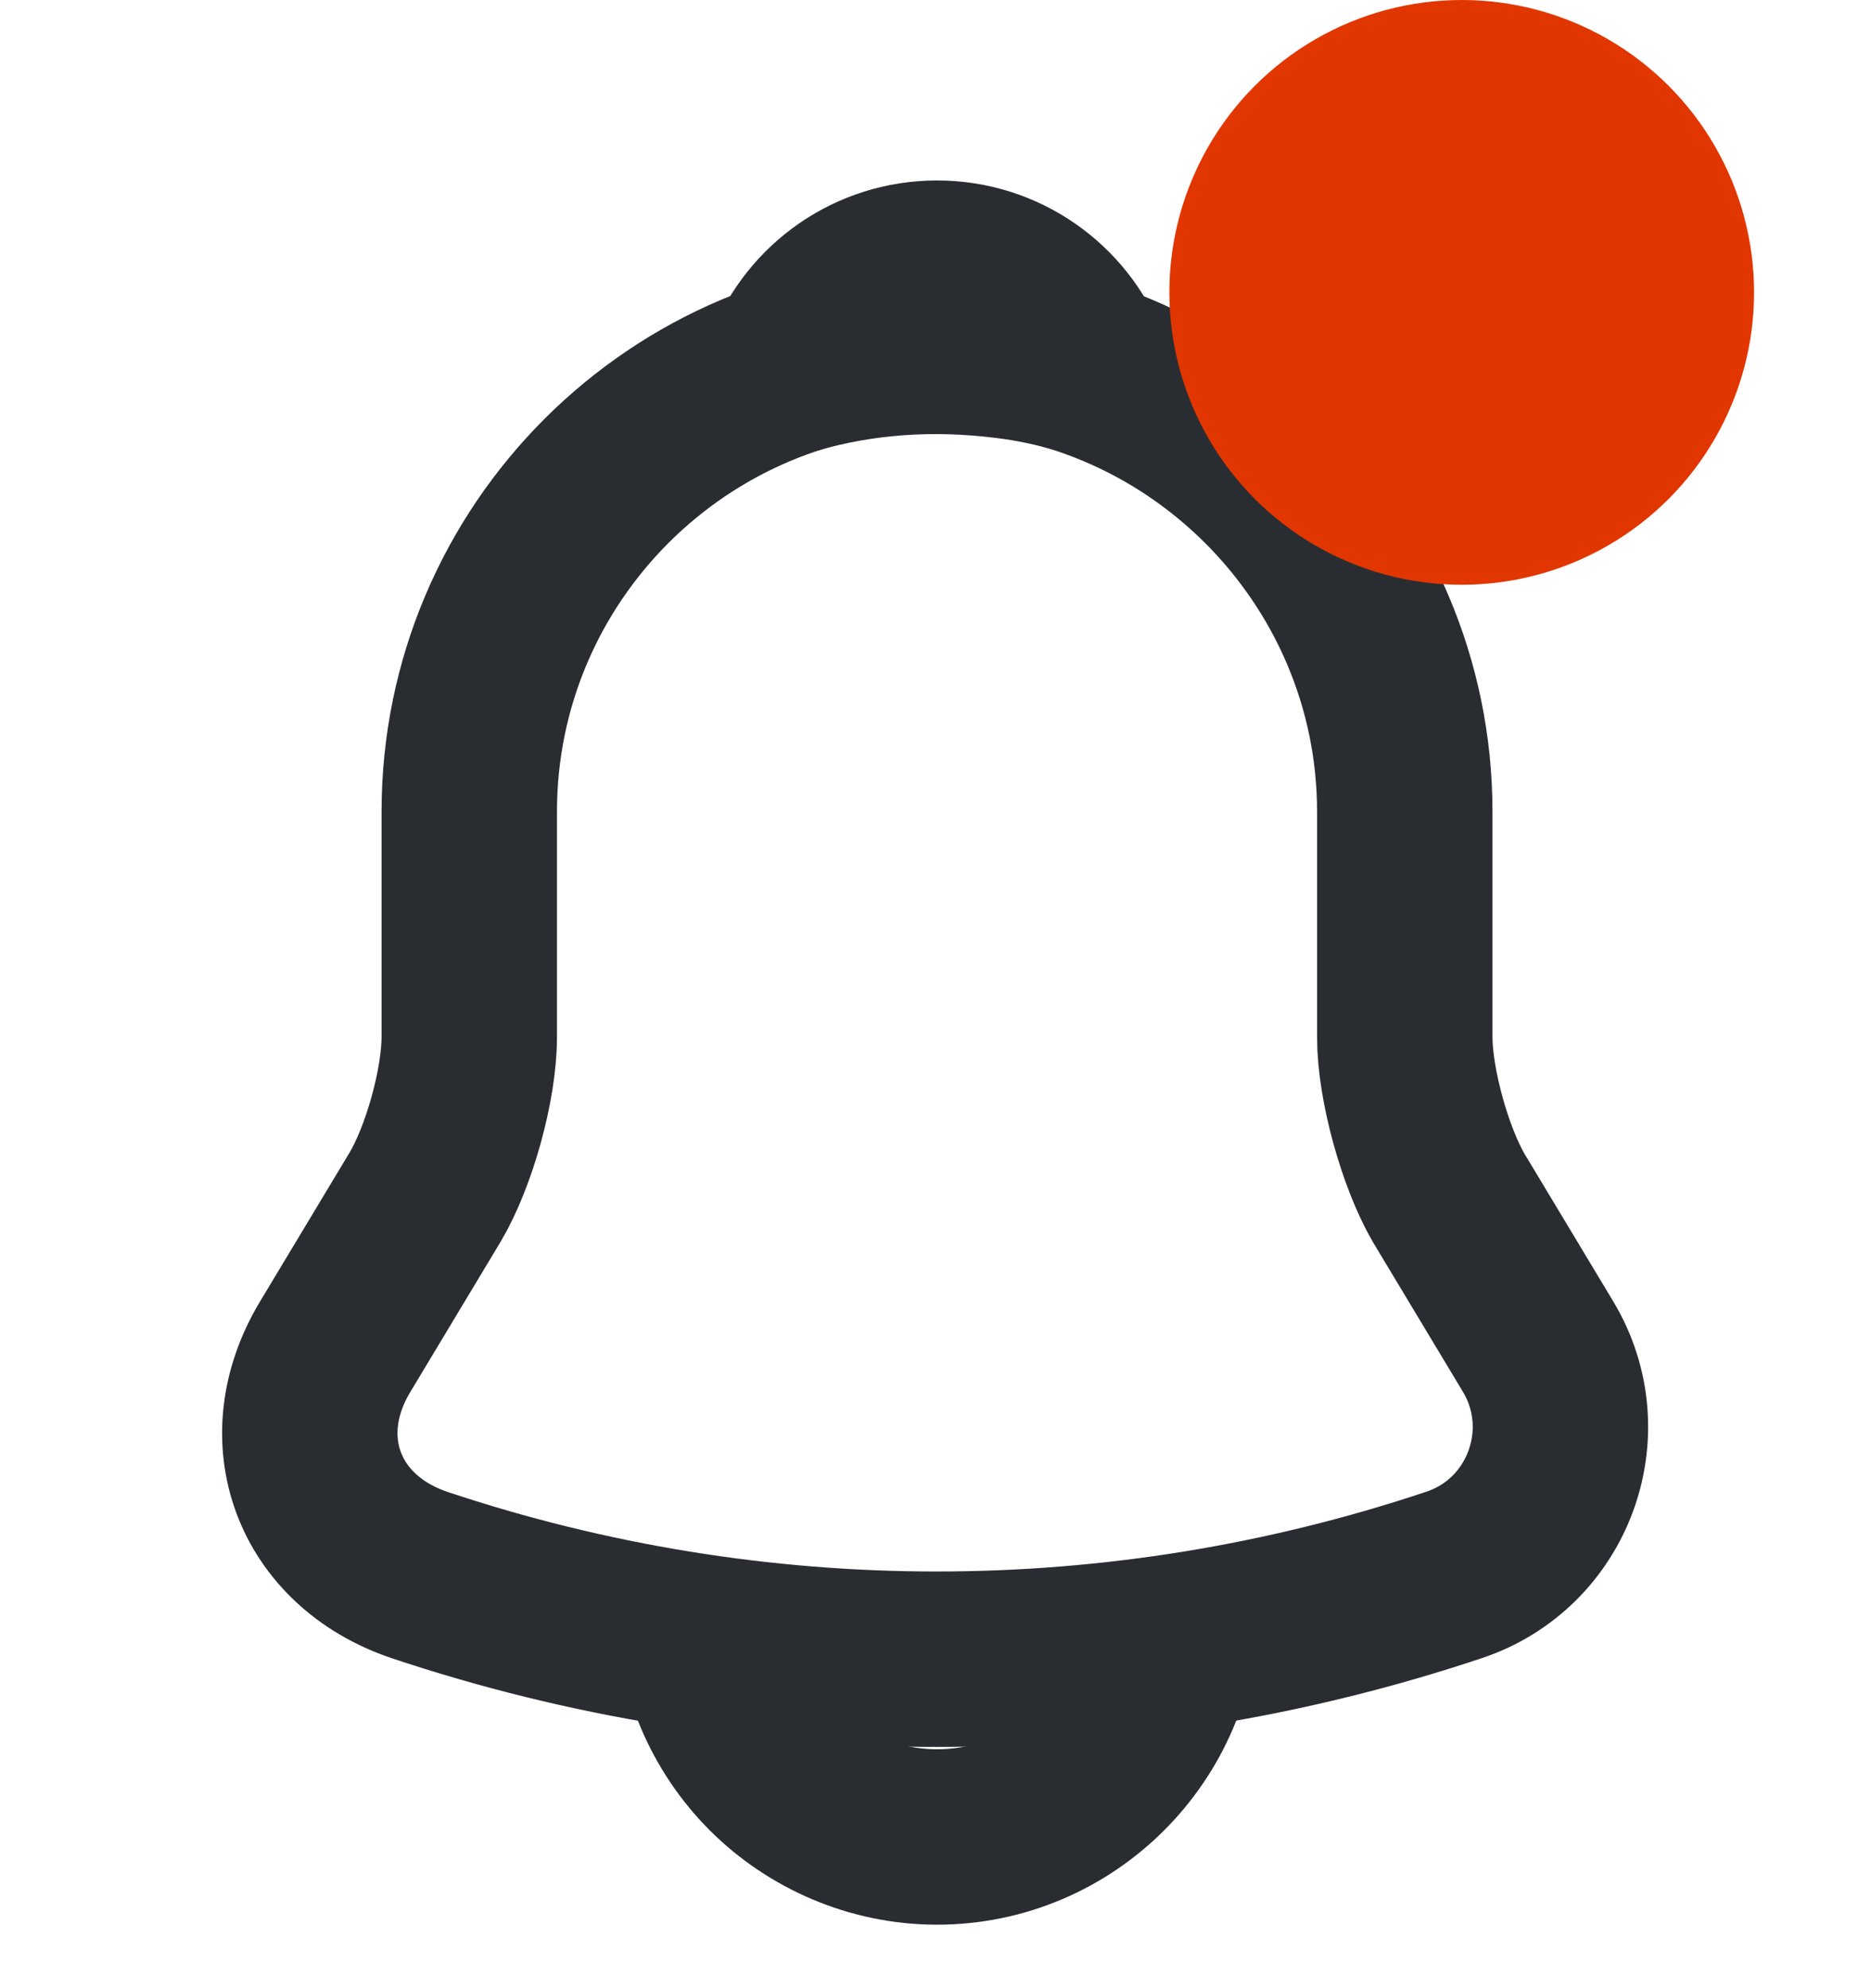 <svg width="16" height="17" viewBox="0 0 16 17" fill="none" xmlns="http://www.w3.org/2000/svg">
    <path d="M8.013 2.94C5.807 2.94 4.013 4.734 4.013 6.94V8.867C4.013 9.274 3.84 9.894 3.633 10.24L2.867 11.514C2.393 12.3 2.72 13.174 3.587 13.467C6.46 14.427 9.56 14.427 12.433 13.467C13.24 13.2 13.593 12.247 13.153 11.514L12.387 10.24C12.187 9.894 12.013 9.274 12.013 8.867V6.94C12.013 4.74 10.213 2.94 8.013 2.94Z" stroke="#292D32" stroke-width="1.5" stroke-miterlimit="10" stroke-linecap="round"/>
    <path d="M9.246 3.133C9.04 3.073 8.826 3.026 8.606 3C7.966 2.92 7.353 2.966 6.78 3.133C6.973 2.64 7.453 2.293 8.013 2.293C8.573 2.293 9.053 2.64 9.246 3.133Z" stroke="#292D32" stroke-width="1.5" stroke-miterlimit="10" stroke-linecap="round" stroke-linejoin="round"/>
    <path d="M10.013 13.707C10.013 14.807 9.113 15.707 8.013 15.707C7.467 15.707 6.96 15.48 6.6 15.12C6.24 14.76 6.013 14.254 6.013 13.707" stroke="#292D32" stroke-width="1.5" stroke-miterlimit="10"/>
    <circle cx="12.5" cy="2.5" r="2.5" fill="#E23600"/>
</svg>

